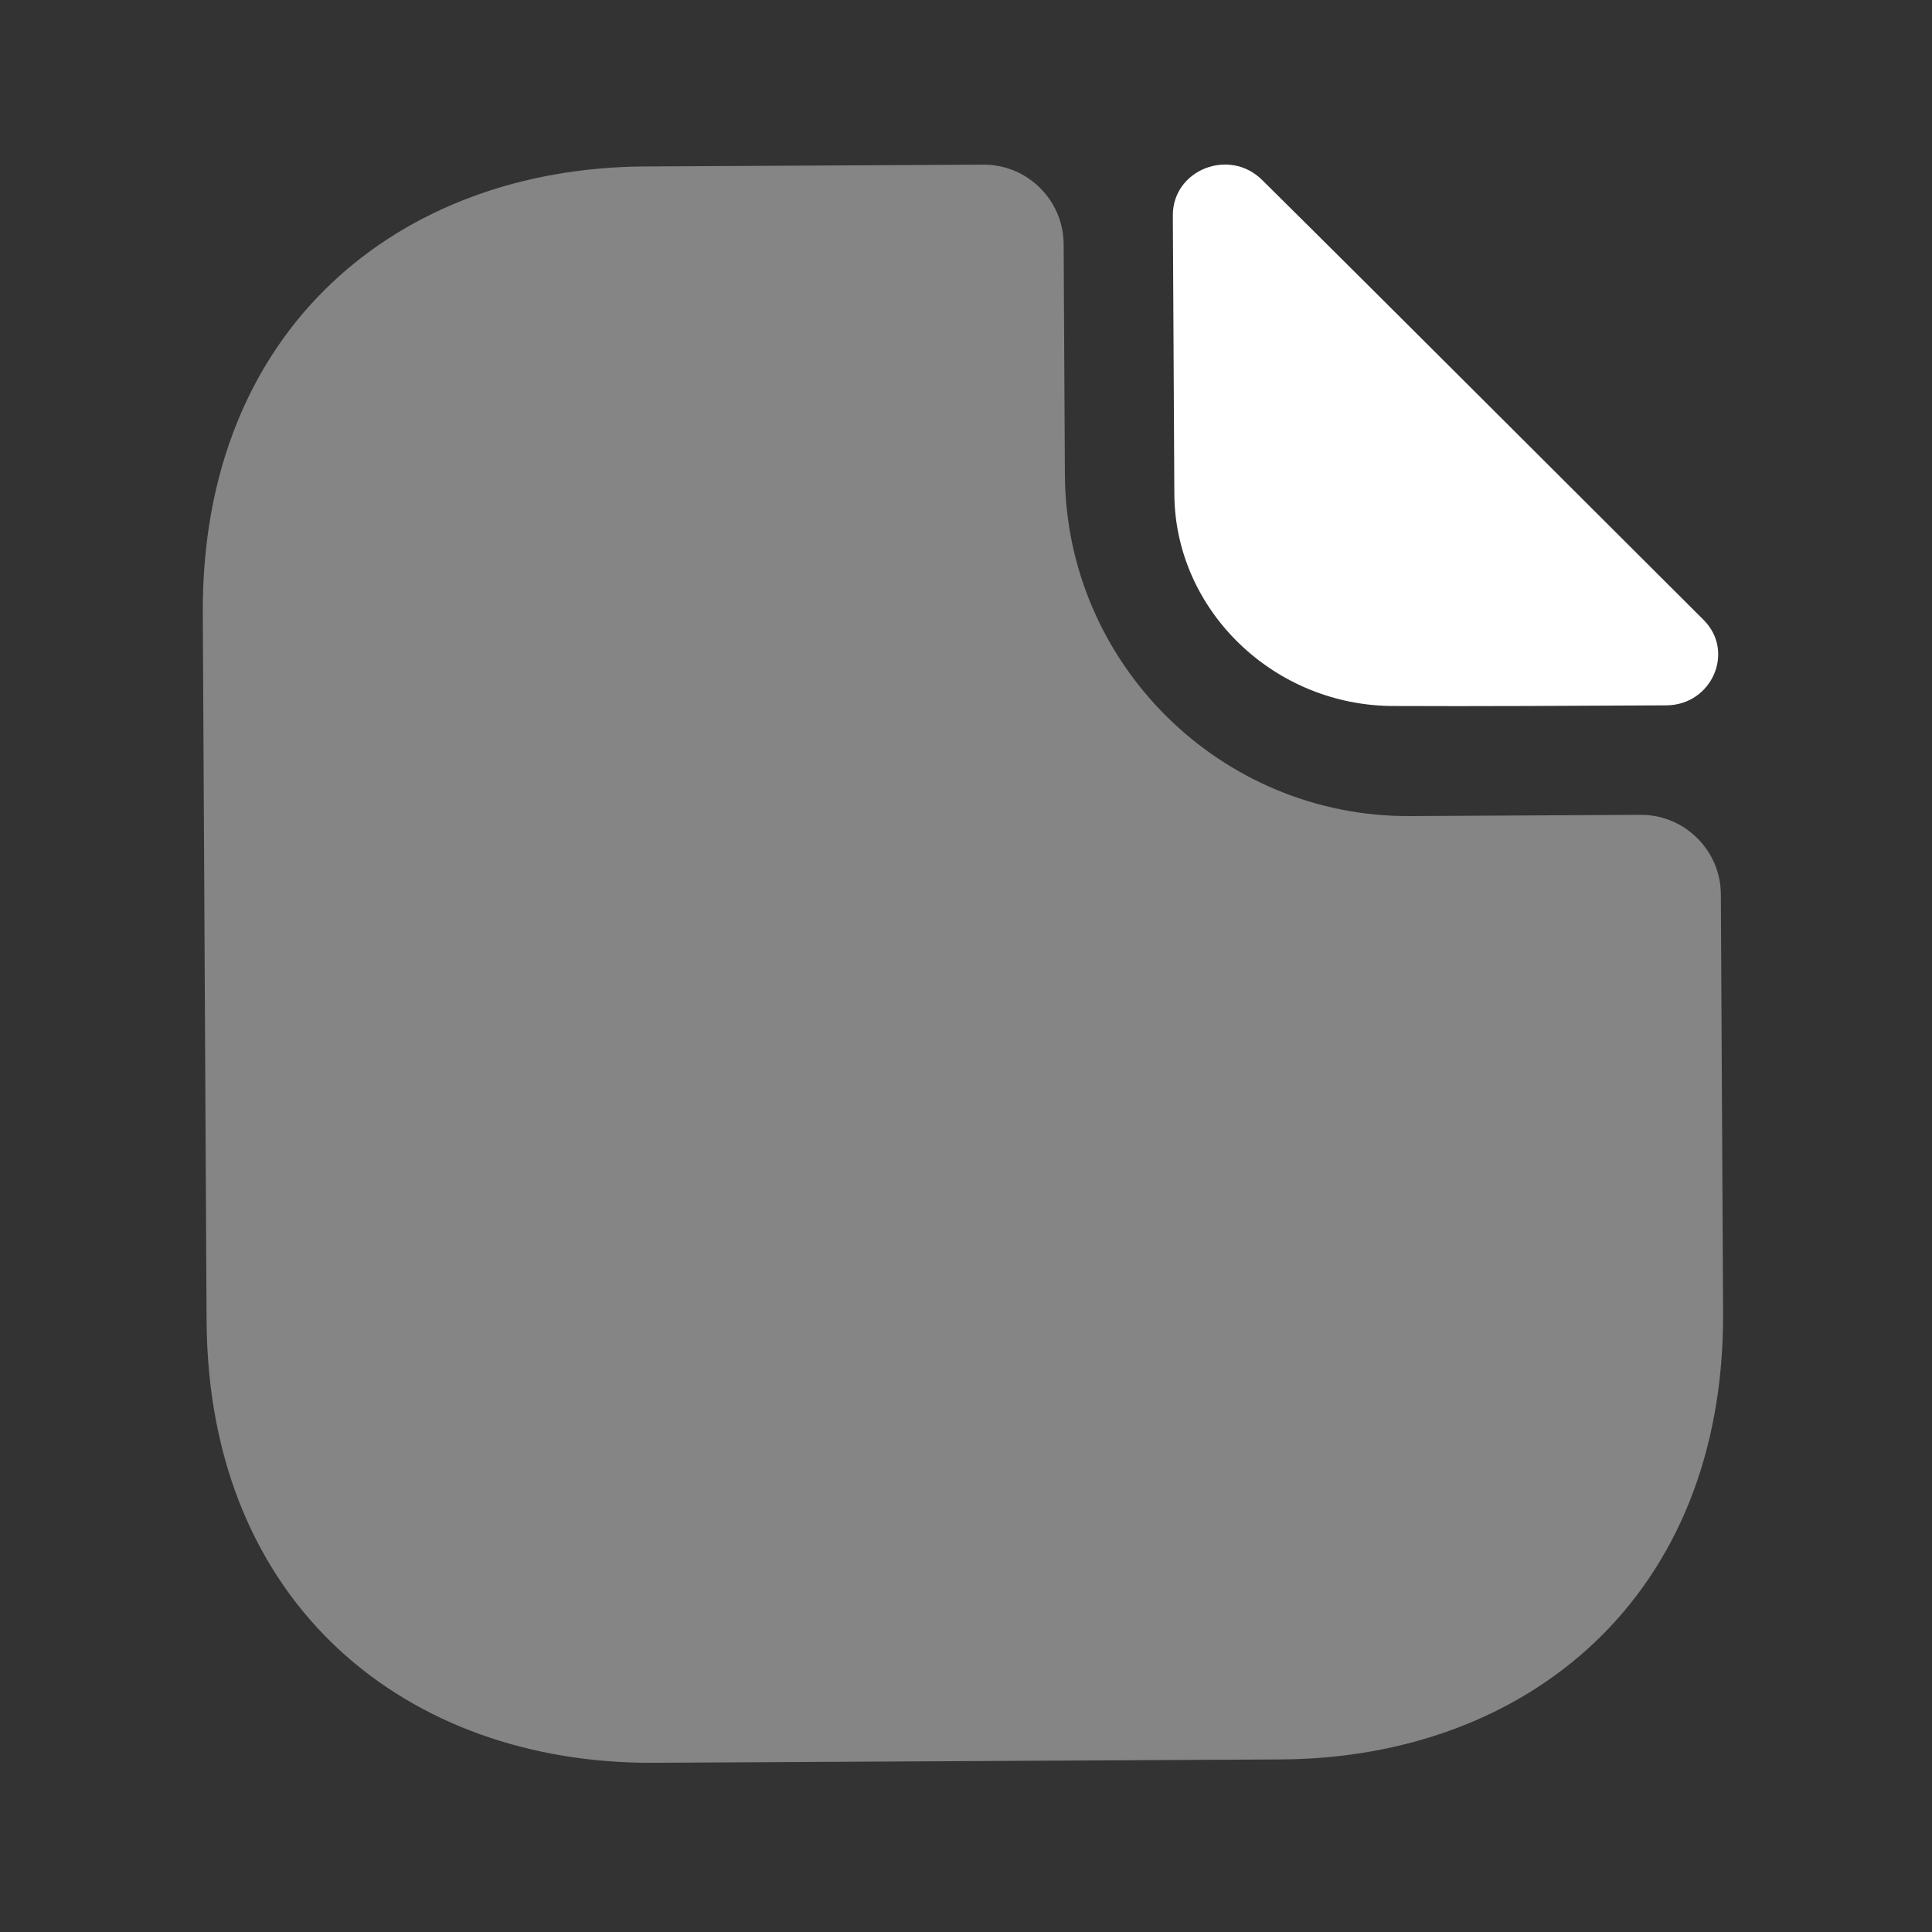 <svg width="118" height="118" viewBox="0 0 118 118" fill="none" xmlns="http://www.w3.org/2000/svg">
<rect x="0" y="0" width="118" height="118" fill="#333333" stroke="none"/>
<path opacity="0.4" d="M100.203 49.767L86.114 49.843C74.561 49.905 65.102 40.547 65.04 28.993L64.964 14.905C64.95 12.223 62.744 10.041 60.063 10.056L39.393 10.167C24.378 10.247 12.292 20.062 12.386 37.466L12.617 80.658C12.711 98.061 24.902 107.746 39.916 107.665L78.233 107.46C93.248 107.379 105.334 97.564 105.241 80.161L105.104 54.616C105.089 51.935 102.884 49.753 100.203 49.767Z" fill="white"/>
<path d="M77.082 10.988C75.072 9 71.618 10.384 71.633 13.162L71.725 30.176C71.763 37.293 77.839 43.159 85.201 43.12C89.832 43.144 96.267 43.109 101.776 43.08C104.554 43.065 105.999 39.791 104.039 37.851C96.981 30.82 84.335 18.164 77.082 10.988Z" fill="white"/>
</svg>
